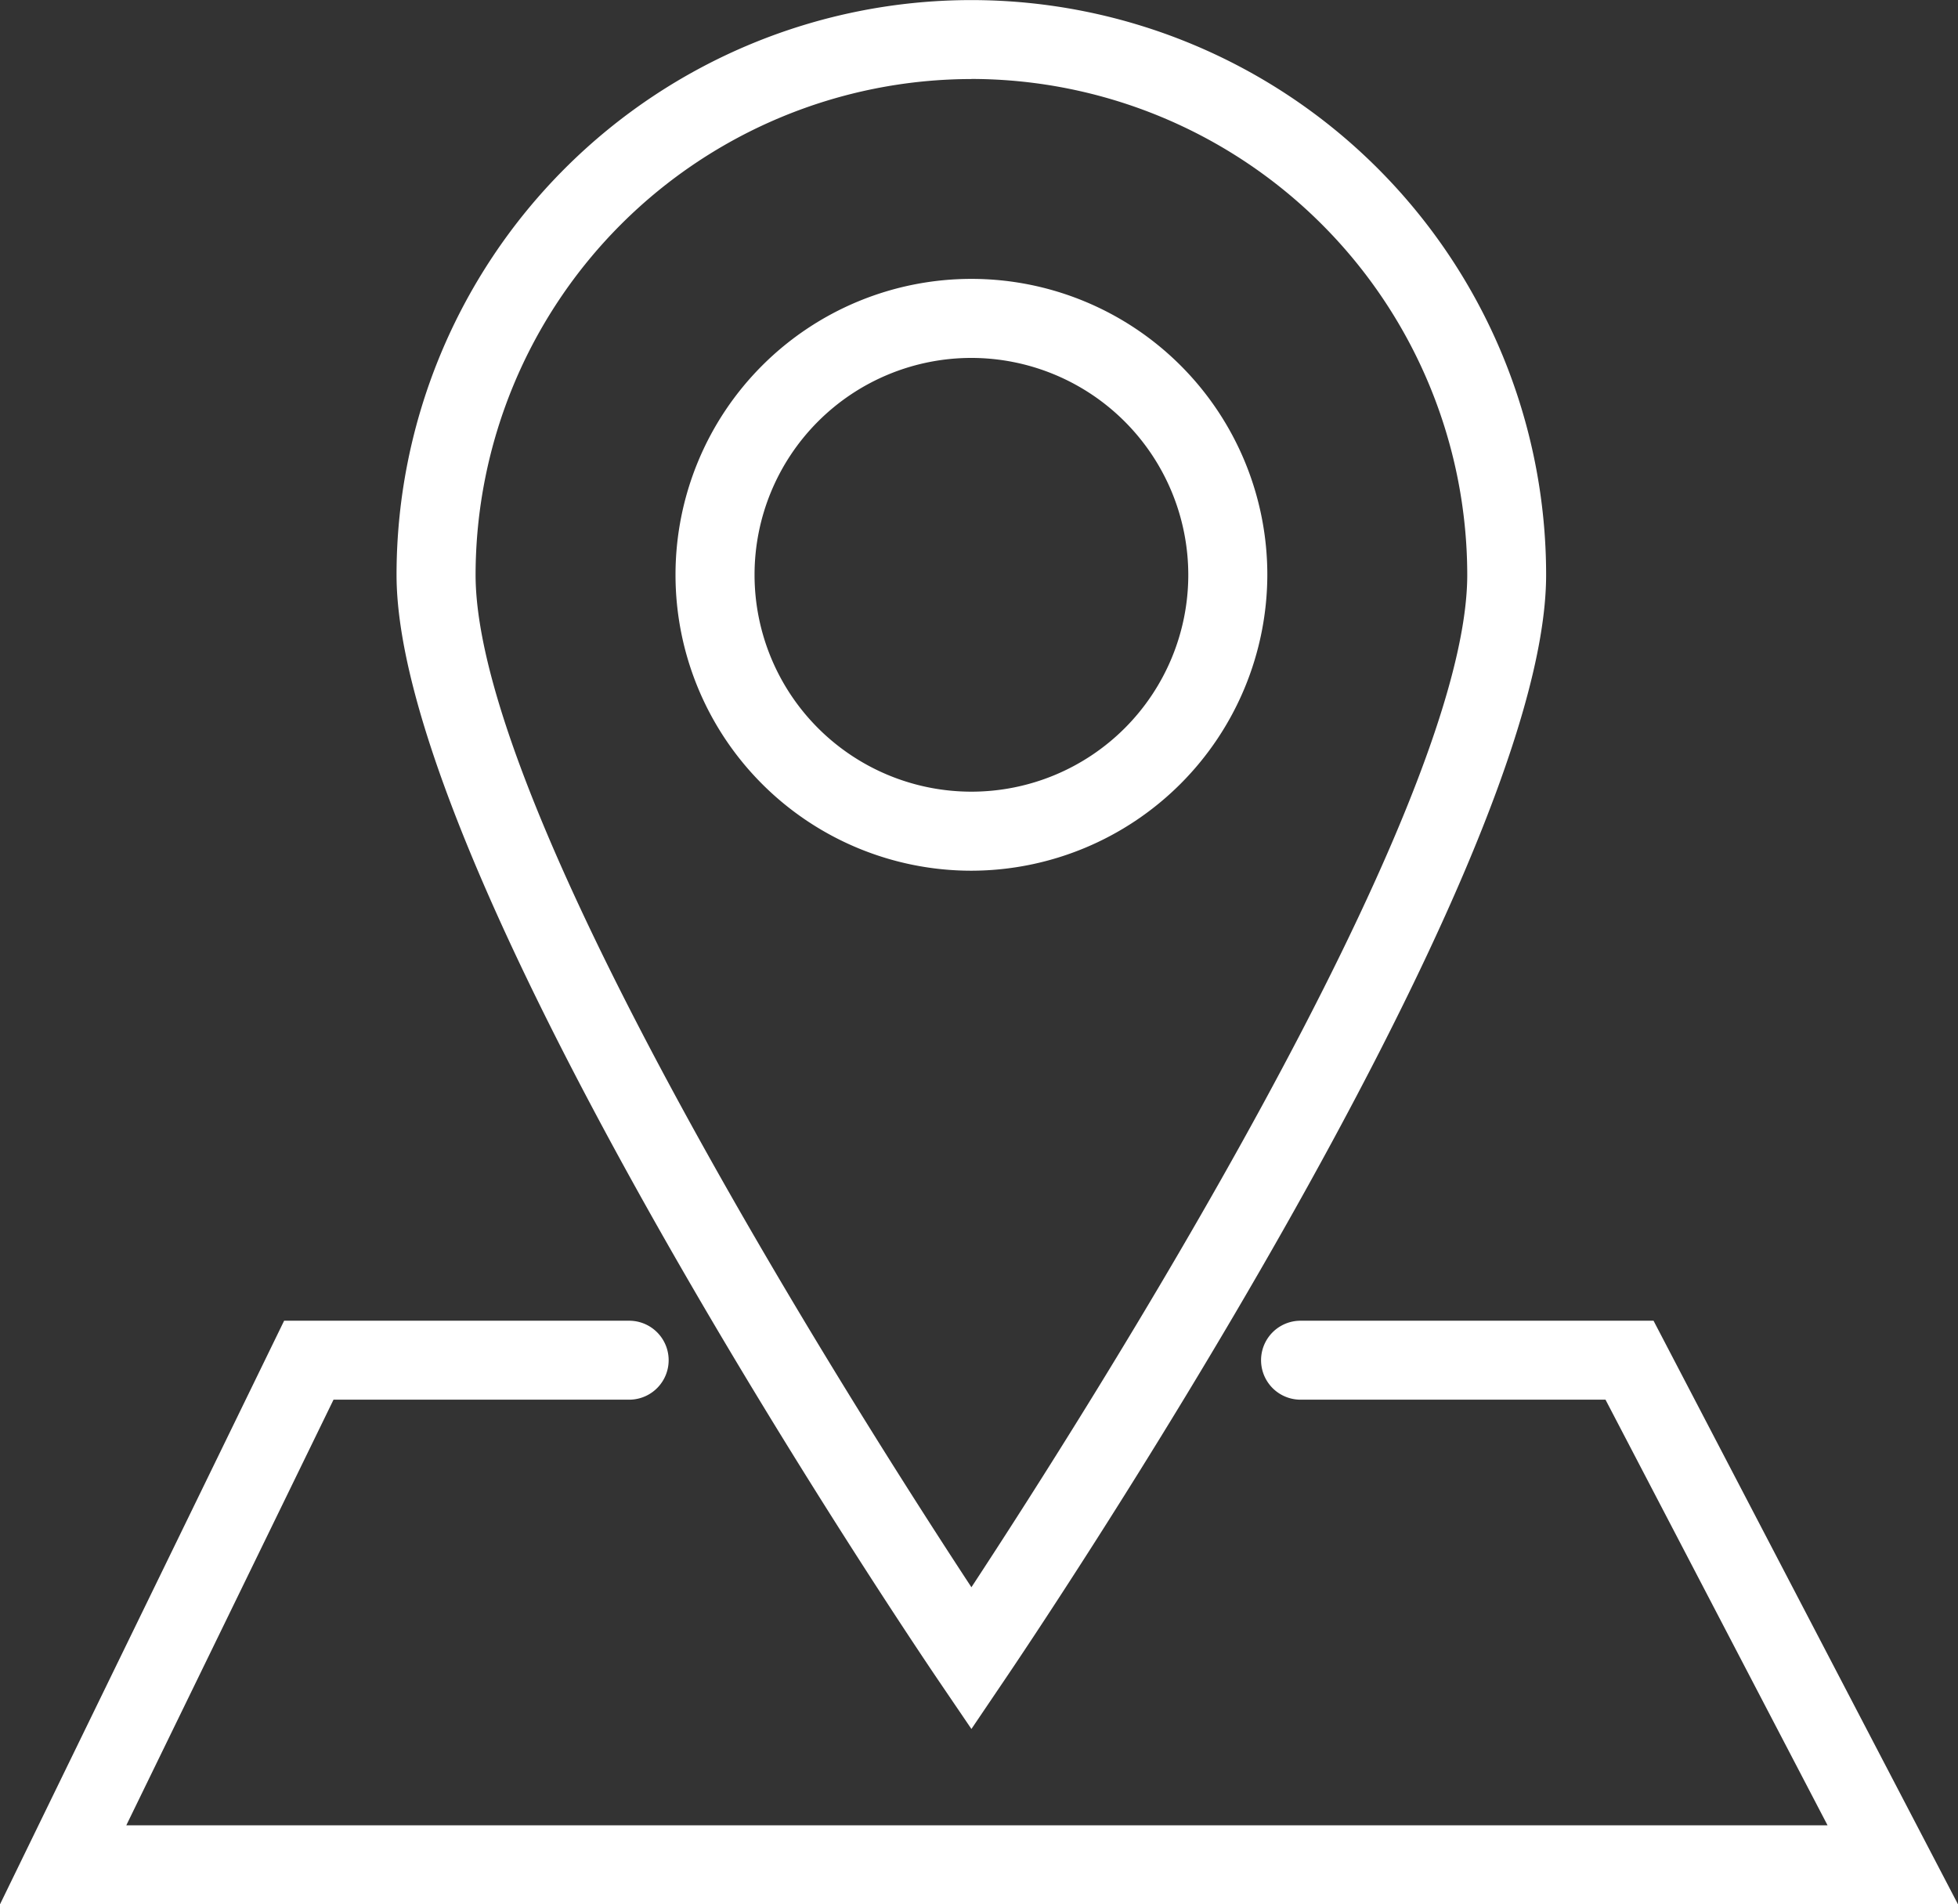 <svg xmlns="http://www.w3.org/2000/svg" xmlns:xlink="http://www.w3.org/1999/xlink" width="23.113" height="22.479" viewBox="0 0 23.113 22.479">
  <rect x="0" y="0" width="23.113" height="22.479" fill="#333333" stroke="none"/>
  <defs>
    <clipPath id="clip-path">
      <rect id="Rechteck_598" data-name="Rechteck 598" width="23.113" height="22.479" fill="#fff"/>
    </clipPath>
  </defs>
  <g id="Gruppe_49" data-name="Gruppe 49" clip-path="url(#clip-path)">
    <path id="Pfad_82" data-name="Pfad 82" d="M11.467,10.278A3.493,3.493,0,1,1,14.96,6.785a3.5,3.5,0,0,1-3.493,3.493m0-6.053a2.56,2.56,0,1,0,2.56,2.56,2.563,2.563,0,0,0-2.56-2.56m0,16.184-.386-.568c-.261-.385-6.4-9.464-6.4-13.055a6.785,6.785,0,1,1,13.57,0c0,3.592-6.138,12.67-6.4,13.055Zm0-19.476A5.859,5.859,0,0,0,5.614,6.785c0,2.821,4.492,9.878,5.853,11.951,1.361-2.073,5.853-9.13,5.853-11.951A5.86,5.86,0,0,0,11.467.932M19.519,15.59H15.352a.466.466,0,1,0,0,.932h3.6l2.621,5.024H1.491l2.446-5.024h3.49a.466.466,0,1,0,0-.932H3.354L0,22.479H23.113Z" transform="translate(0 0)" fill="#fff"/>
  </g>
</svg>
